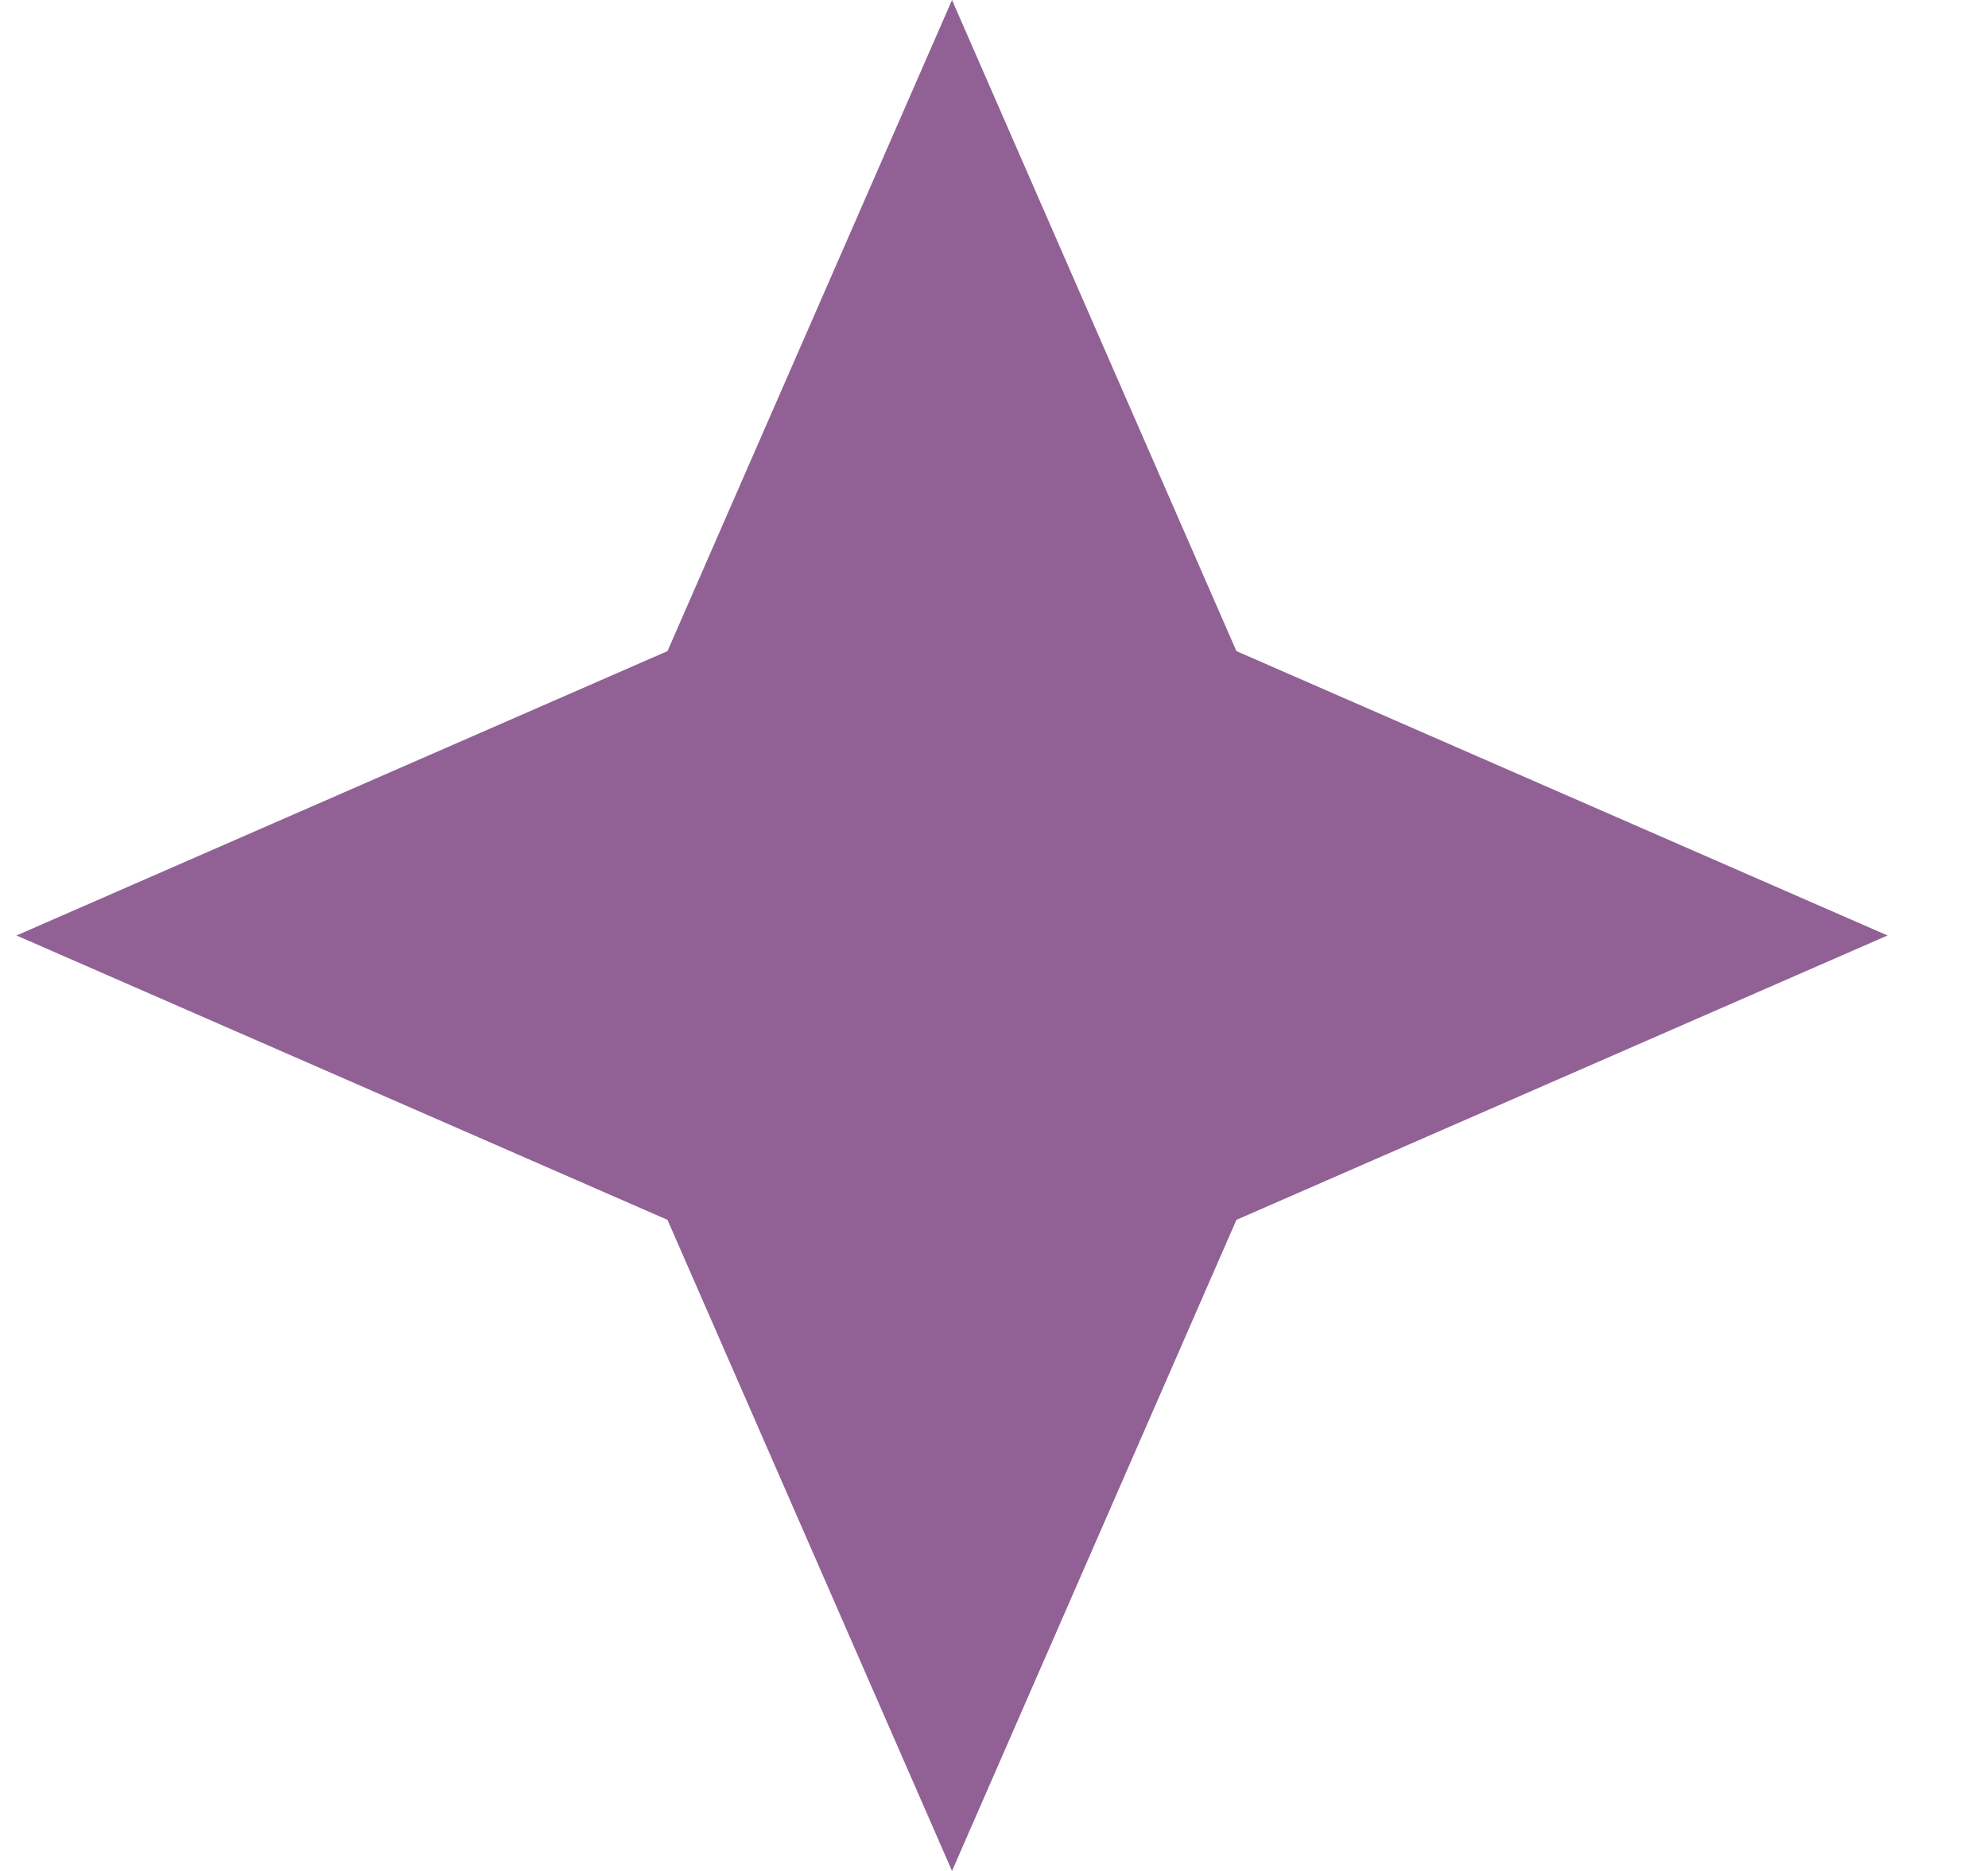<?xml version="1.0" encoding="UTF-8"?> <svg xmlns="http://www.w3.org/2000/svg" width="17" height="16" viewBox="0 0 17 16" fill="none"><path d="M0.141 8L5.708 5.568L8.141 6.03983e-07L10.573 5.568L16.141 8L10.573 10.432L8.141 16L5.708 10.432L0.141 8Z" fill="#916196"></path></svg> 